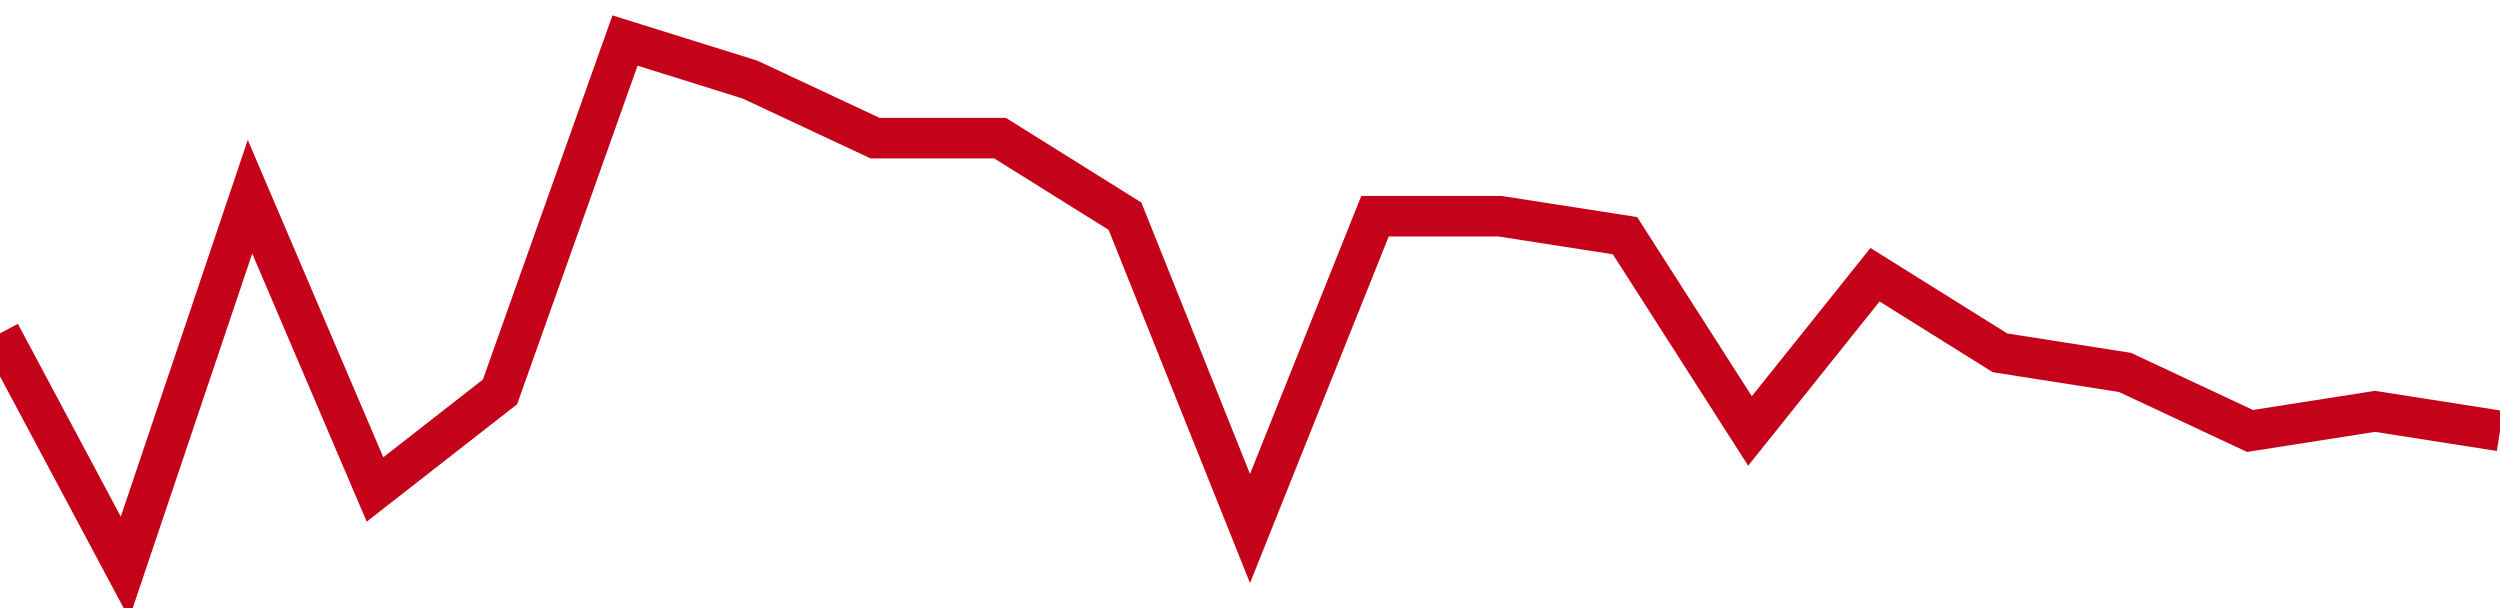 <!-- Generated with https://github.com/jxxe/sparkline/ --><svg viewBox="0 0 185 45" class="sparkline" xmlns="http://www.w3.org/2000/svg"><path class="sparkline--fill" d="M 0 24.67 L 0 24.67 L 9.25 42 L 18.5 14.56 L 27.75 36.22 L 37 29 L 46.25 3 L 55.5 5.89 L 64.75 10.22 L 74 10.22 L 83.25 16 L 92.5 39.11 L 101.75 16 L 111 16 L 120.25 17.44 L 129.5 31.89 L 138.75 20.33 L 148 26.11 L 157.25 27.56 L 166.5 31.89 L 175.75 30.44 L 185 31.89 V 45 L 0 45 Z" stroke="none" fill="none" ></path><path class="sparkline--line" d="M 0 24.67 L 0 24.67 L 9.25 42 L 18.5 14.56 L 27.75 36.22 L 37 29 L 46.25 3 L 55.5 5.89 L 64.75 10.22 L 74 10.22 L 83.25 16 L 92.5 39.11 L 101.75 16 L 111 16 L 120.25 17.44 L 129.5 31.89 L 138.75 20.33 L 148 26.11 L 157.25 27.56 L 166.5 31.89 L 175.75 30.44 L 185 31.89" fill="none" stroke-width="3" stroke="#C4021A" ></path></svg>
